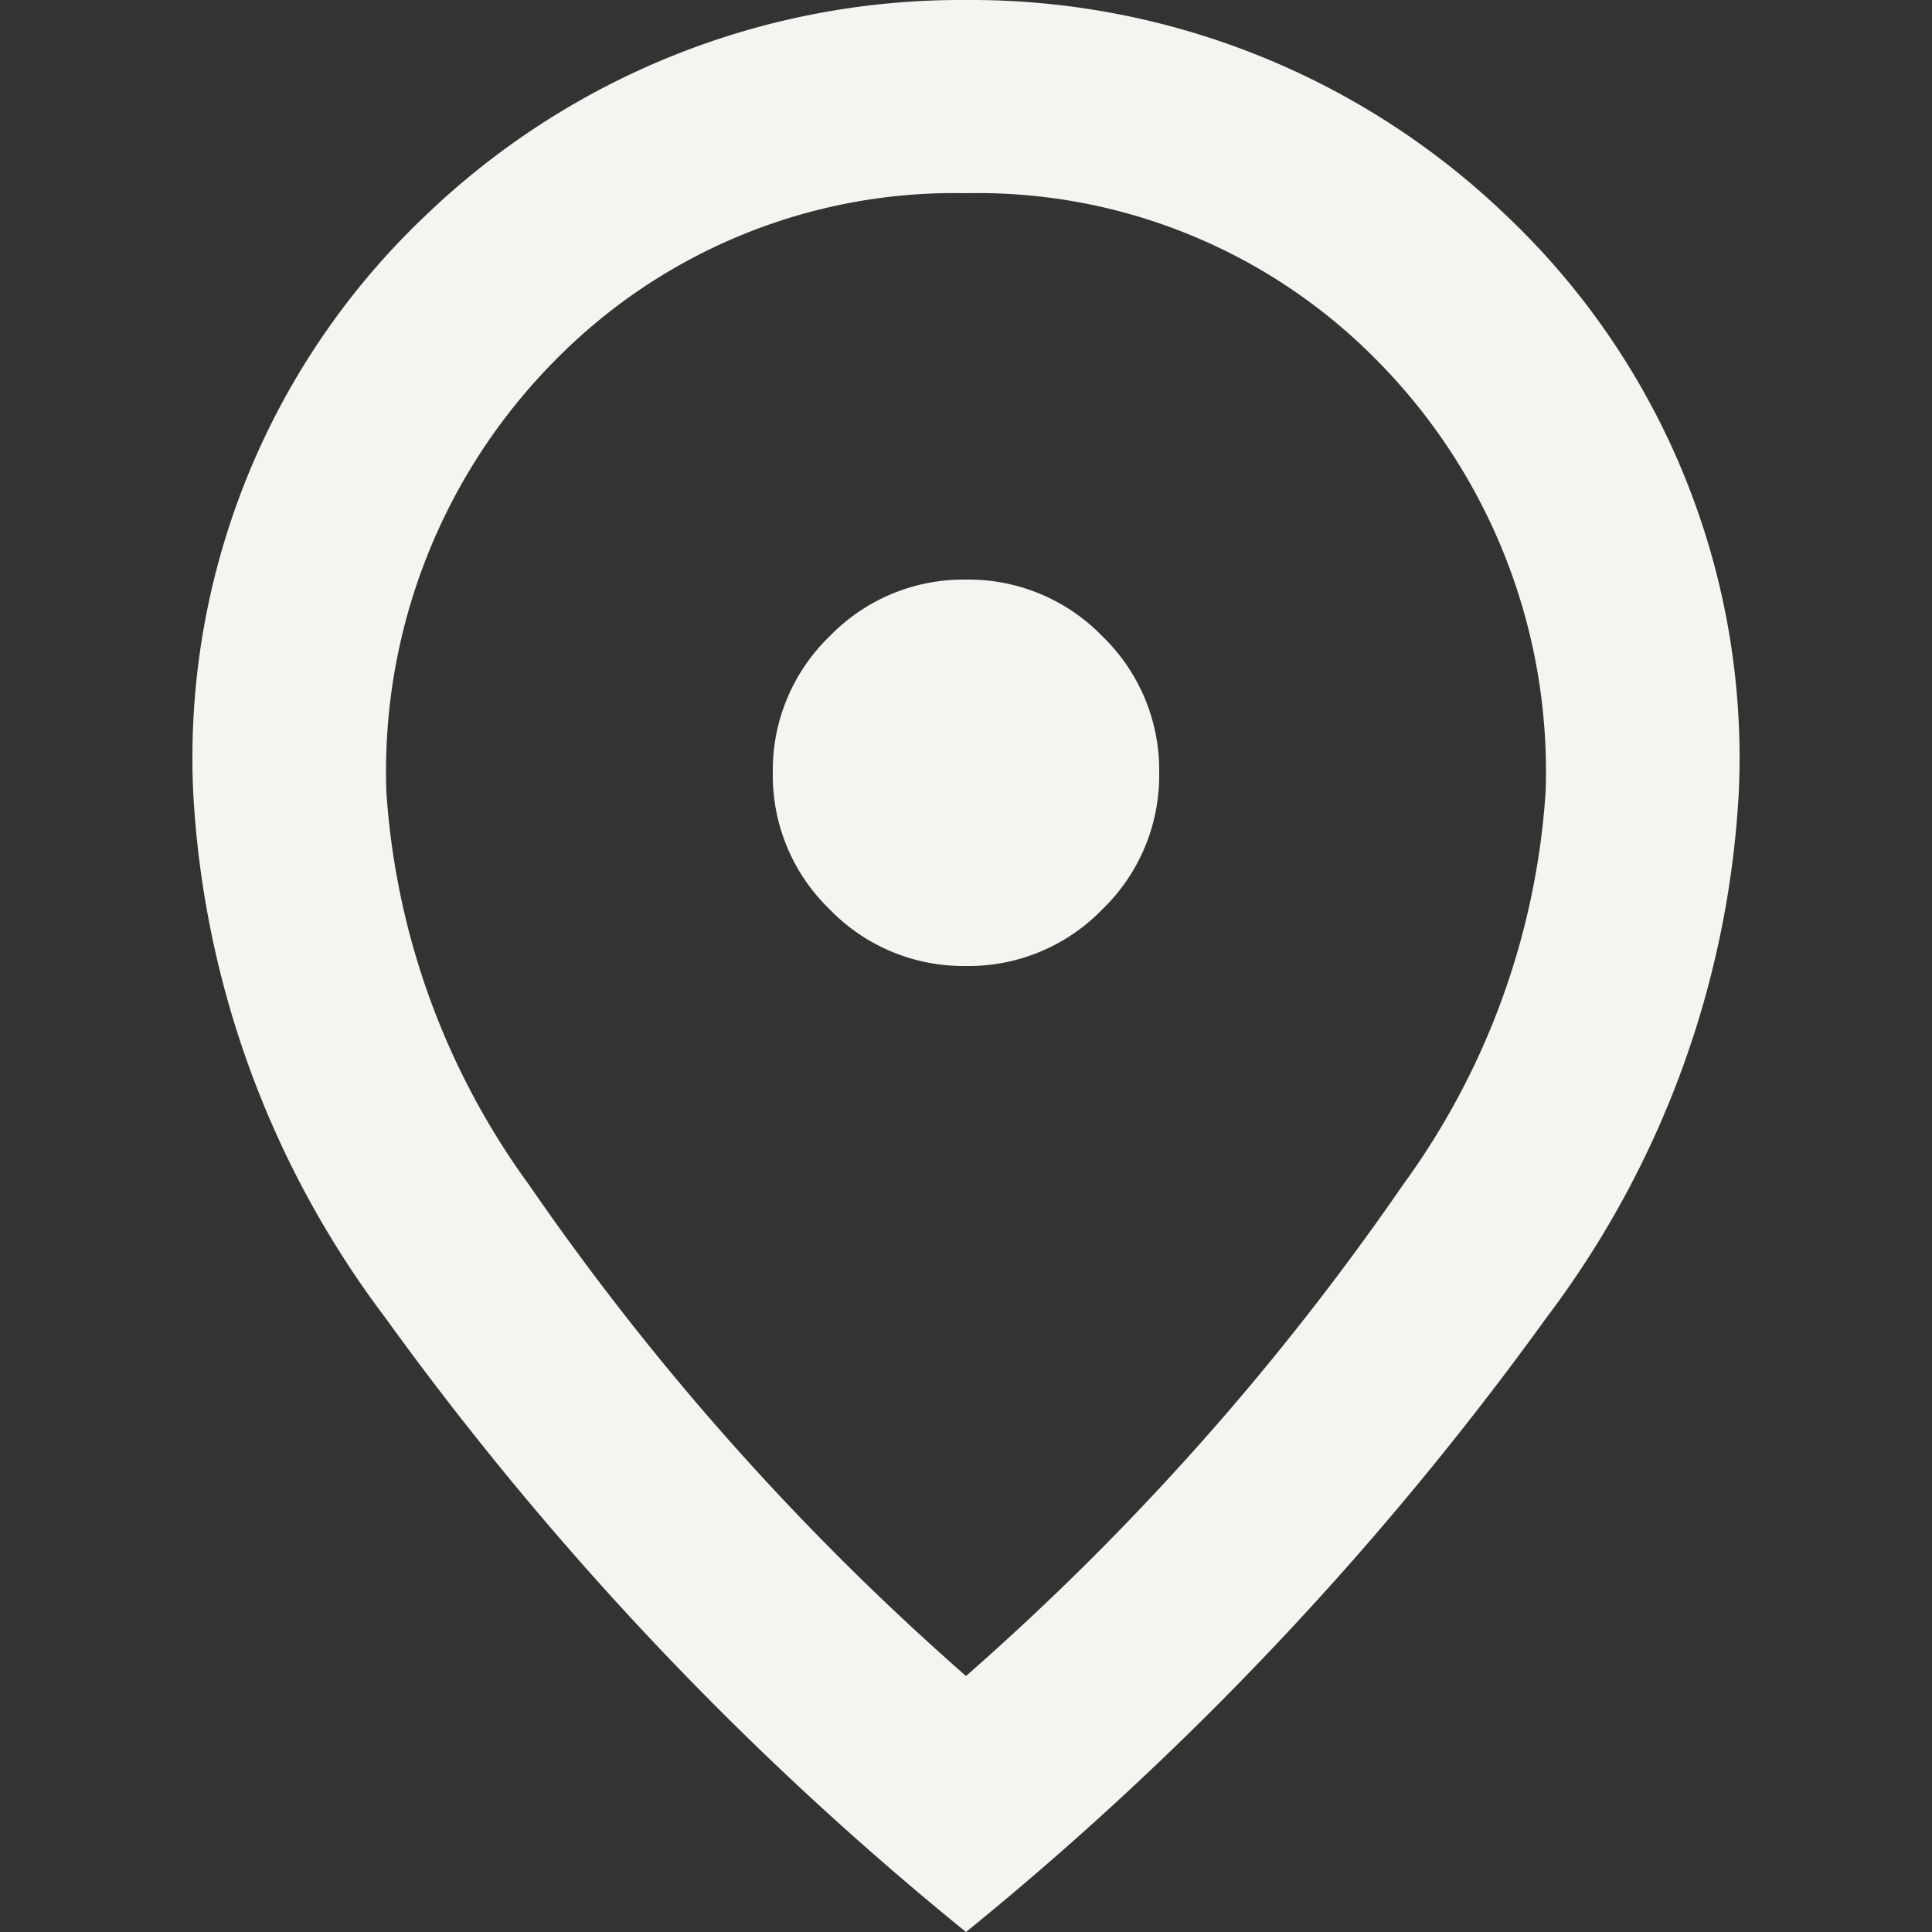 <svg xmlns="http://www.w3.org/2000/svg" xmlns:xlink="http://www.w3.org/1999/xlink" width="12" height="12" viewBox="0 0 12 12">
  <rect x="0" y="0" width="12" height="12" fill="#333333" stroke="none"/>
  <defs>
    <clipPath id="clip-path">
      <rect id="長方形_32" data-name="長方形 32" width="12" height="12" transform="translate(251 5854)" fill="#f4f4f1" stroke="#707070" stroke-width="1"/>
    </clipPath>
  </defs>
  <g id="マスクグループ_14" data-name="マスクグループ 14" transform="translate(-251 -5854)" clip-path="url(#clip-path)">
    <path id="location_on_24dp_E3E3E3_FILL0_wght400_GRAD0_opsz24" d="M7.2-7.2a1.156,1.156,0,0,0,.847-.352A1.156,1.156,0,0,0,8.4-8.4a1.156,1.156,0,0,0-.352-.847A1.156,1.156,0,0,0,7.2-9.6a1.156,1.156,0,0,0-.847.352A1.156,1.156,0,0,0,6-8.4a1.156,1.156,0,0,0,.352.847A1.156,1.156,0,0,0,7.2-7.2Zm0,4.41A16.512,16.512,0,0,0,9.915-5.842,4.659,4.659,0,0,0,10.8-8.28a3.625,3.625,0,0,0-1.043-2.677A3.477,3.477,0,0,0,7.2-12a3.477,3.477,0,0,0-2.557,1.043A3.625,3.625,0,0,0,3.6-8.28a4.659,4.659,0,0,0,.885,2.438A16.512,16.512,0,0,0,7.2-2.79Zm0,1.59A19.946,19.946,0,0,1,3.592-5.017,5.937,5.937,0,0,1,2.4-8.28a4.64,4.64,0,0,1,1.447-3.585A4.8,4.8,0,0,1,7.2-13.2a4.8,4.8,0,0,1,3.352,1.335A4.64,4.64,0,0,1,12-8.28a5.937,5.937,0,0,1-1.193,3.262A19.946,19.946,0,0,1,7.2-1.2ZM7.2-8.4Z" transform="translate(249.8 5867.2)" fill="#f4f4f1"/>
  </g>
</svg>
